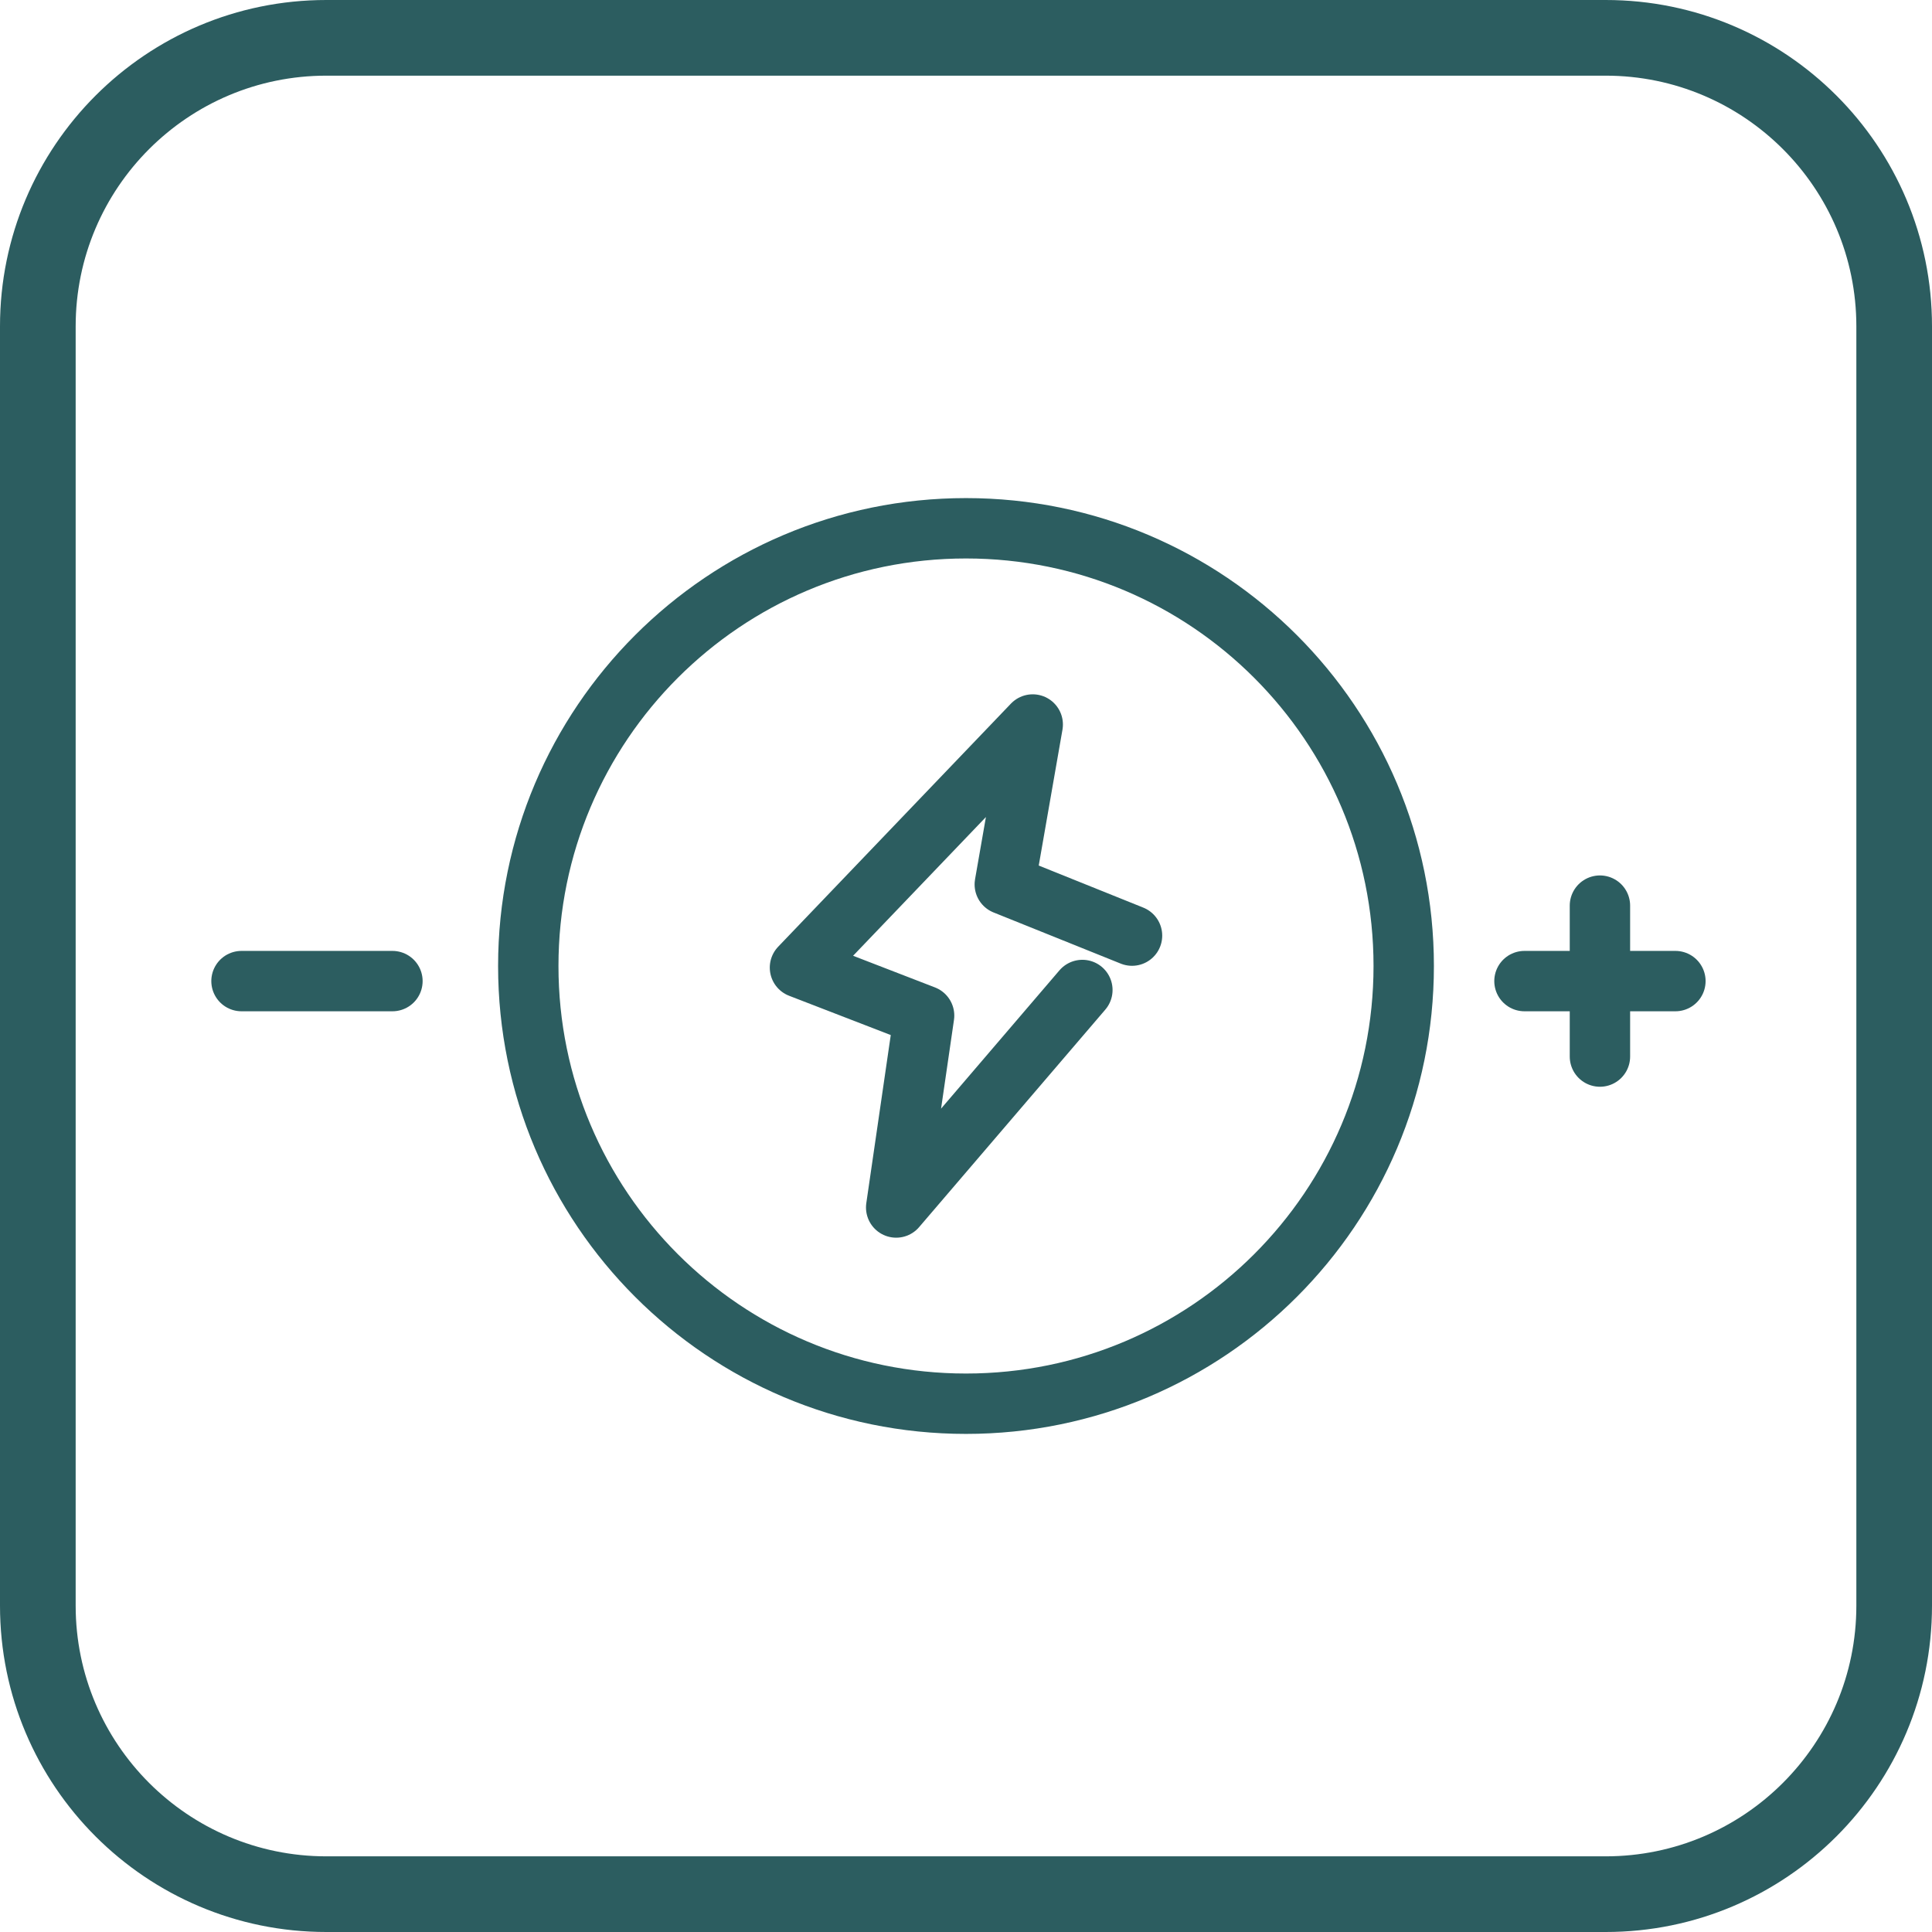 <svg width="128" height="128" viewBox="0 0 128 128" fill="none" xmlns="http://www.w3.org/2000/svg">
<g clip-path="url(#clip0_926_250)">
<path d="M5.013 21.619C5.013 12.452 12.452 5.013 21.619 5.013V0C9.675 0 0 9.686 0 21.619H5.013ZM5.013 106.381V21.619H0V106.381H5.013ZM21.619 122.987C12.452 122.987 5.013 115.548 5.013 106.381H0C0 118.325 9.686 128 21.619 128V122.987ZM106.381 122.987H21.619V128H106.381V122.987ZM122.988 106.381C122.988 115.548 115.548 122.987 106.381 122.987V128C118.325 128 128 118.314 128 106.381H122.988ZM122.988 21.619V106.381H128V21.619H122.988ZM106.381 5.013C115.548 5.013 122.988 12.452 122.988 21.619H128C128 9.675 118.325 0 106.381 0V5.013ZM21.619 5.013H106.381V0H21.619V5.013Z" fill="#2C5D60"/>
<path d="M64 93C80.017 93 93 80.017 93 64C93 47.983 80.017 35 64 35C47.983 35 35 47.983 35 64C35 80.017 47.983 93 64 93Z" stroke="#2C5D60" stroke-width="4" stroke-linecap="round" stroke-linejoin="round"/>
<line x1="106" y1="60" x2="106" y2="70" stroke="#2C5D60" stroke-width="4" stroke-linecap="round"/>
<line x1="101" y1="65" x2="111" y2="65" stroke="#2C5D60" stroke-width="4" stroke-linecap="round"/>
<line x1="16" y1="65" x2="26" y2="65" stroke="#2C5D60" stroke-width="4" stroke-linecap="round"/>
<path d="M75 61.987L66.57 58.596L68.421 48L53 64.106L61.224 67.285L59.374 80L71.71 65.589" stroke="#2C5D60" stroke-width="4" stroke-linecap="round" stroke-linejoin="round"/>
</g>
<defs>
<clipPath id="clip0_926_250">
<rect width="128" height="128" fill="white"/>
</clipPath>
</defs>
</svg>
